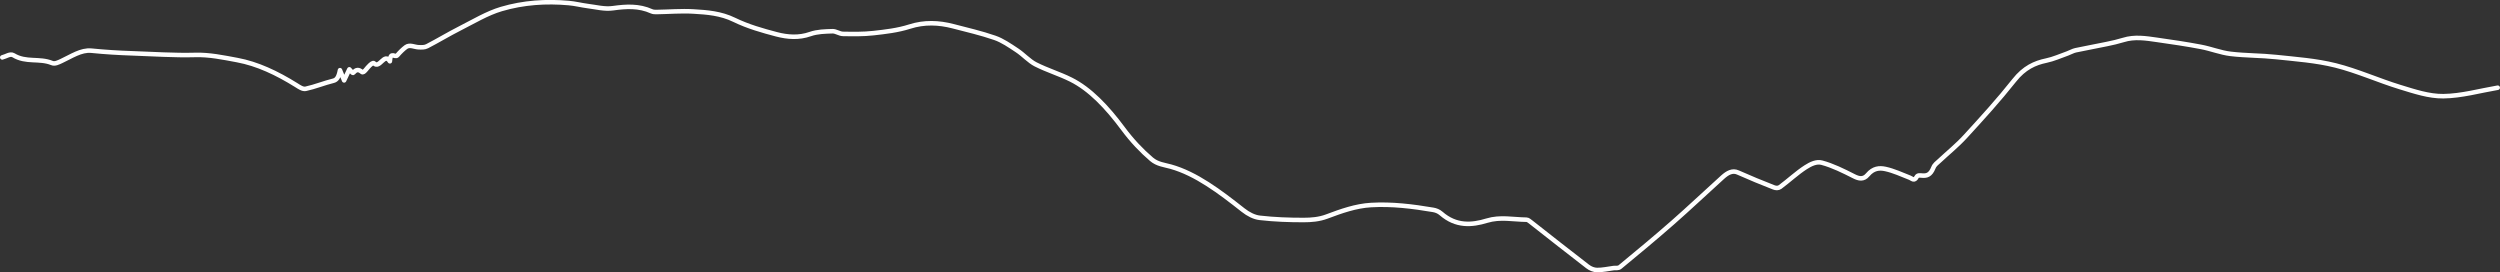 <?xml version="1.0" encoding="UTF-8"?><svg id="_レイヤー_2" xmlns="http://www.w3.org/2000/svg" viewBox="0 0 551 60.01"><rect x="0" y="0" width="551" height="60.01" fill="#333333" stroke="none"/><defs><style>.cls-1{fill:none;stroke:#fff;stroke-linecap:round;stroke-linejoin:round;}</style></defs><g id="header"><g id="tetle_TXT"><path class="cls-1" d="m.5,12.65c.83-.19,1.74-.91,2.47-.47,2.78,1.69,5.68.57,8.48,1.71.65.27,1.4-.13,2.08-.44,2.19-1.01,4.32-2.51,6.62-2.28,2.97.3,5.95.48,8.92.58,4.65.15,9.3.49,13.96.36,3.08-.09,6.17.56,9.25,1.13,4.43.82,8.75,2.86,13,5.51.69.43,1.43.97,2.11.82,2.04-.44,4.07-1.28,6.11-1.78.72-.18,1.16-.81,1.43-2.32.36.89.61,1.51.91,2.25.42-.89.79-1.67,1.15-2.44.34.32.73.94.88.76.65-.77,1.17-.78,1.91-.17.41.33,1.13-.98,1.73-1.48.3-.25.71-.66.93-.43,1.23,1.27,2.27-2.45,3.49-.45.13-2.35,1.11-.69,1.65-1.33.59-.69,1.27-1.36,1.89-1.81.84-.61,1.9.03,2.86.05.61.01,1.24.06,1.81-.24,2.39-1.23,4.75-2.67,7.14-3.88,3.06-1.55,6.1-3.39,9.21-4.31,4.91-1.45,9.89-1.76,14.86-1.32,1.39.12,2.78.48,4.17.66,1.86.23,3.73.74,5.57.48,2.87-.4,5.71-.59,8.54.69.34.15.71.15,1.06.15,2.71-.04,5.43-.28,8.13-.12,3.02.18,6.03.39,9.02,1.85,3.05,1.48,6.19,2.36,9.31,3.18,2.45.64,4.93.82,7.41-.05,1.61-.56,3.27-.57,4.9-.63.77-.03,1.55.58,2.32.59,2.24.04,4.49.08,6.72-.17,2.67-.3,5.36-.6,7.99-1.44,3.22-1.03,6.41-.91,9.61-.07,3.06.8,6.13,1.5,9.16,2.55,1.66.57,3.28,1.69,4.88,2.75,1.39.91,2.69,2.38,4.1,3.09,2.58,1.31,5.22,2.08,7.8,3.37,4.17,2.08,7.92,6.01,11.49,10.82,1.96,2.64,4.09,4.88,6.26,6.73,1.3,1.11,2.83,1.23,4.26,1.63,5.55,1.56,10.74,5.48,15.91,9.56,1.17.92,2.45,1.58,3.7,1.72,3.21.37,6.44.48,9.66.48,1.69,0,3.42-.14,5.08-.76,3.24-1.22,6.45-2.35,9.76-2.54,4.59-.27,9.14.29,13.69,1.06.6.1,1.23.33,1.78.81,3.28,2.86,6.75,2.59,10.08,1.57,2.95-.9,5.81-.24,8.71-.21.35,0,.71.33,1.05.59,4.14,3.24,8.27,6.52,12.42,9.7.66.51,1.4.79,2.11.8,1.21.01,2.43-.27,3.64-.43.48-.06,1,.1,1.42-.24,3.88-3.2,7.76-6.41,11.61-9.79,3.69-3.24,7.33-6.69,11.01-10.01,1.07-.96,2.16-1.57,3.37-1.02,2.61,1.17,5.24,2.24,7.87,3.27.46.18.99.23,1.42-.08,1.88-1.39,3.71-3.11,5.62-4.34,1.13-.73,2.41-1.33,3.56-1.02,2.4.64,4.76,1.82,7.11,3.01,1.06.53,2.08.78,3.01-.33,1.24-1.48,2.59-1.57,3.9-1.29,1.81.39,3.59,1.22,5.38,1.92.52.2.97.84,1.51-.16.25-.46.81-.33,1.23-.3.94.06,1.79-.06,2.46-1.74.28-.71.82-1.04,1.26-1.46,1.93-1.81,3.92-3.39,5.79-5.43,3.63-3.96,7.27-7.94,10.77-12.36,2.21-2.8,4.56-3.84,7.07-4.36,1.56-.32,3.11-1.02,4.66-1.57.6-.21,1.19-.57,1.79-.7,2.3-.49,4.6-.9,6.9-1.38,1.21-.25,2.42-.52,3.62-.89,2.49-.78,4.97-.38,7.46-.02,3.22.46,6.44.93,9.65,1.54,2.18.41,4.34,1.28,6.52,1.54,3.34.4,6.7.34,10.04.7,4.38.47,8.77.77,13.11,1.85,4.76,1.19,9.46,3.32,14.2,4.77,3.17.97,6.38,2.05,9.56,2.01,3.99-.05,7.98-1.19,11.97-1.87"/></g></g></svg>